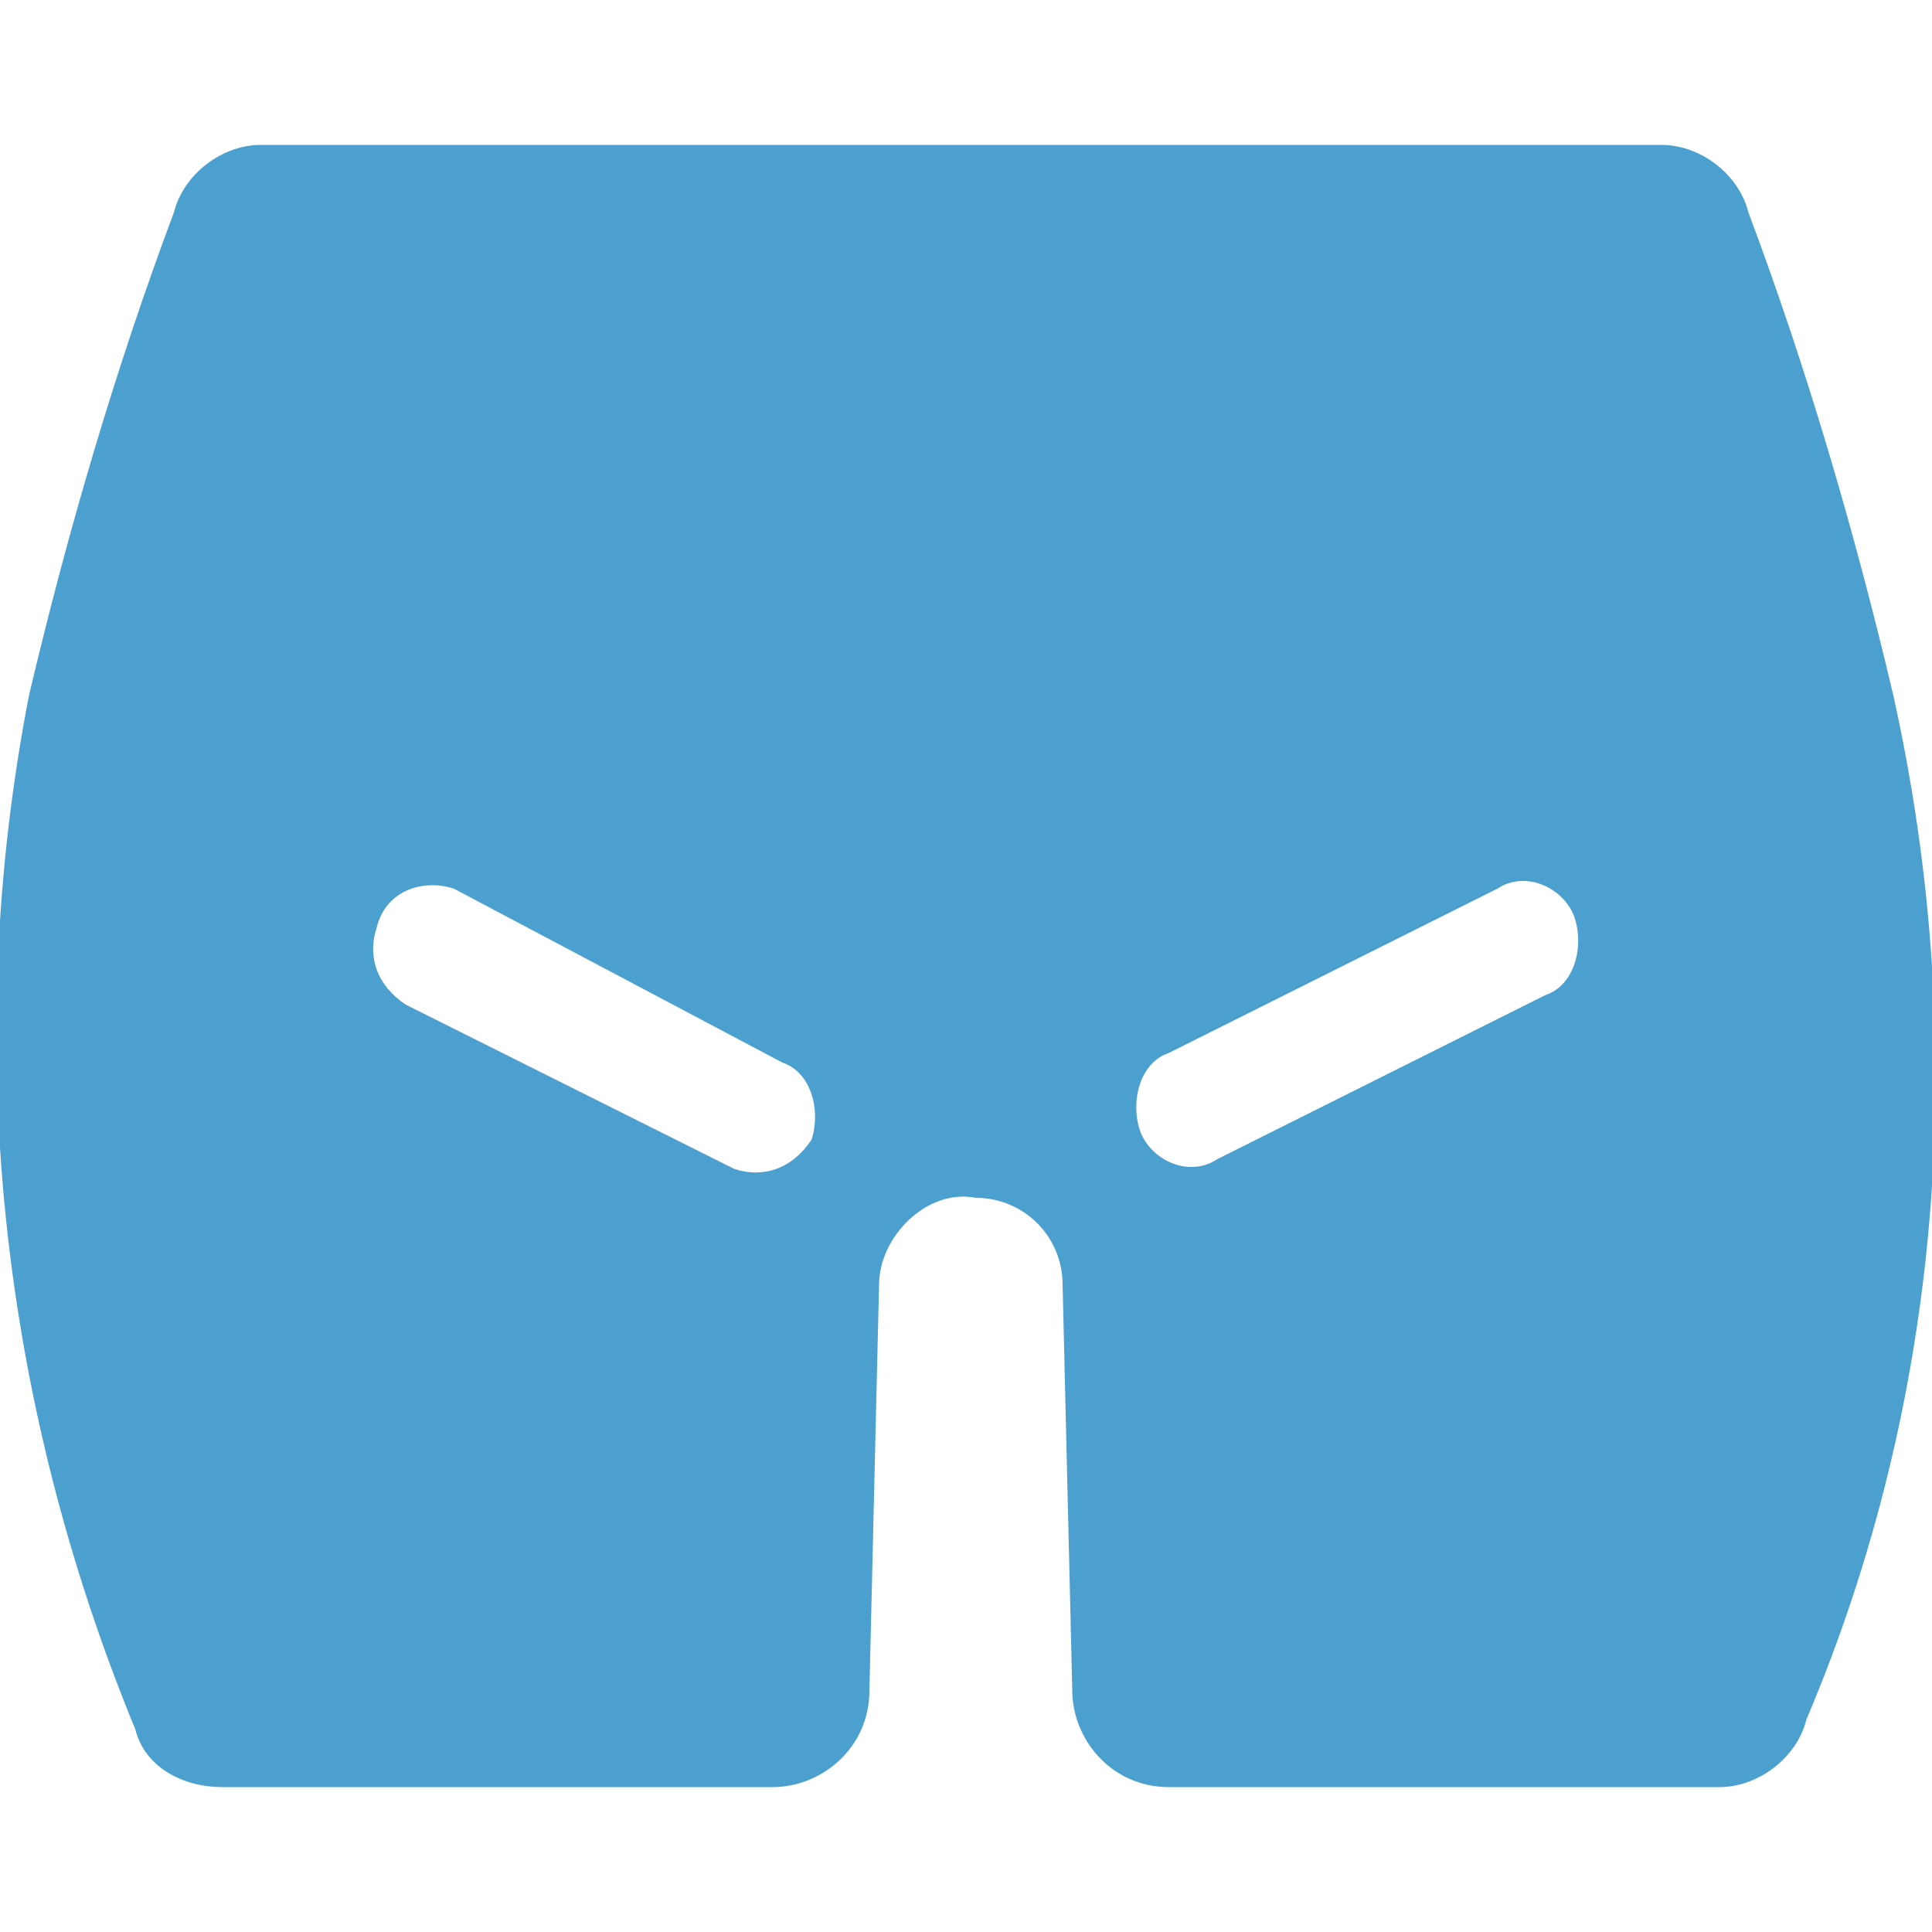 <?xml version="1.0" encoding="utf-8"?>
<!-- Generator: Adobe Illustrator 28.3.0, SVG Export Plug-In . SVG Version: 6.00 Build 0)  -->
<svg version="1.1" id="icon37" xmlns="http://www.w3.org/2000/svg" xmlns:xlink="http://www.w3.org/1999/xlink" x="0px" y="0px"
	 viewBox="0 0 20 20" style="enable-background:new 0 0 20 20;" xml:space="preserve">
<style type="text/css">
	.st0{fill:#4CA0D0;}
</style>
<g>
	<g id="グループ_602" transform="translate(0 0)">
		<path id="パス_214" class="st0" d="M19.6,7.2c-0.4-1.7-0.9-3.4-1.5-5c-0.1-0.4-0.5-0.7-0.9-0.7H2.7c-0.4,0-0.8,0.3-0.9,0.7
			c-0.6,1.6-1.1,3.3-1.5,5c-0.7,3.6-0.3,7.3,1.1,10.7c0.1,0.4,0.5,0.6,0.9,0.6h5.7c0.5,0,1-0.4,1-1l0.1-4.2c0-0.5,0.5-1,1-0.9
			c0.5,0,0.9,0.4,0.9,0.9l0.1,4.2c0,0.5,0.4,1,1,1h5.7c0.4,0,0.8-0.3,0.9-0.7C20.1,14.5,20.4,10.8,19.6,7.2 M8.4,11.8
			c-0.2,0.3-0.5,0.4-0.8,0.3c0,0,0,0,0,0l-3.4-1.7c-0.3-0.2-0.4-0.5-0.3-0.8C4,9.2,4.4,9.1,4.7,9.2L8.1,11
			C8.4,11.1,8.5,11.5,8.4,11.8 M16,10.3l-3.4,1.7c-0.3,0.2-0.7,0-0.8-0.3c-0.1-0.3,0-0.7,0.3-0.8l3.4-1.7c0.3-0.2,0.7,0,0.8,0.3
			C16.4,9.8,16.3,10.2,16,10.3"/>
	</g>
</g>
</svg>
